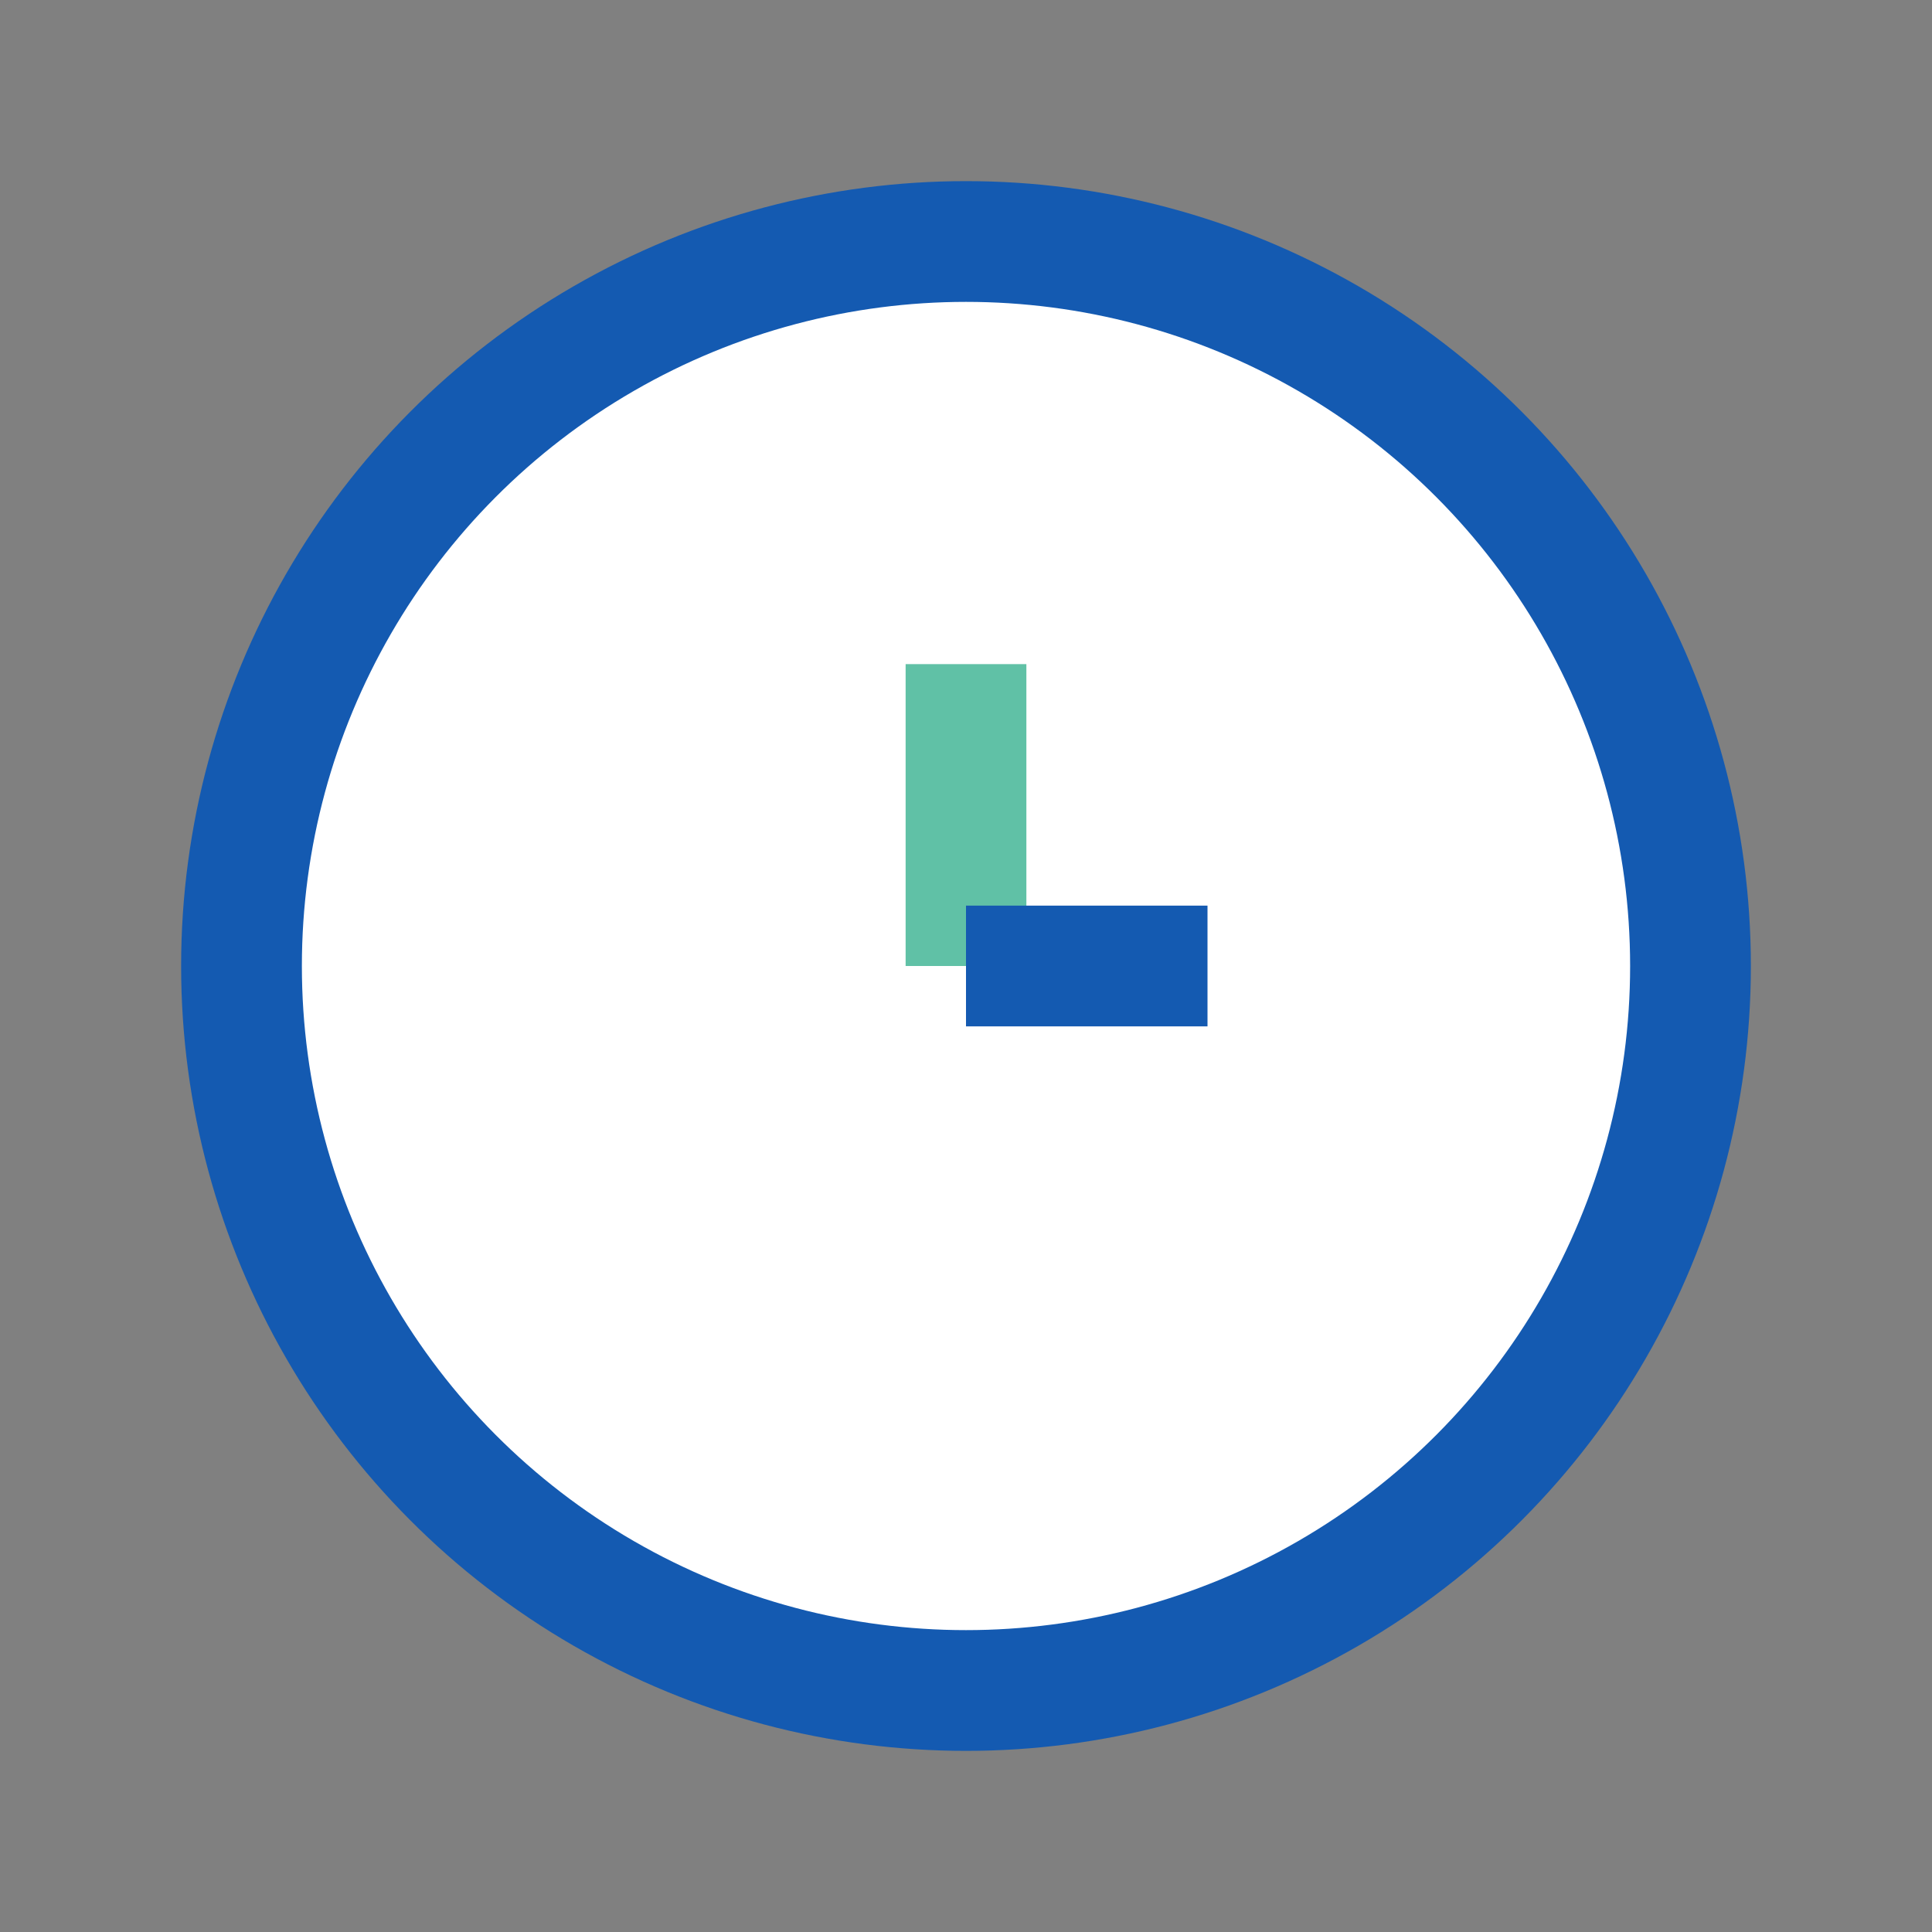 <?xml version="1.0" encoding="UTF-8"?>
<svg xmlns="http://www.w3.org/2000/svg" width="32" height="32" viewBox="0 0 32 32"><rect x="0" y="0" width="32" height="32" fill="#808080" stroke="none"/><circle cx="16" cy="16" r="12" fill="#fff" stroke="#145AB1" stroke-width="2"/><path d="M16 16v-5" stroke="#60C1A6" stroke-width="2"/><path d="M16 16h4" stroke="#145AB1" stroke-width="2"/></svg>